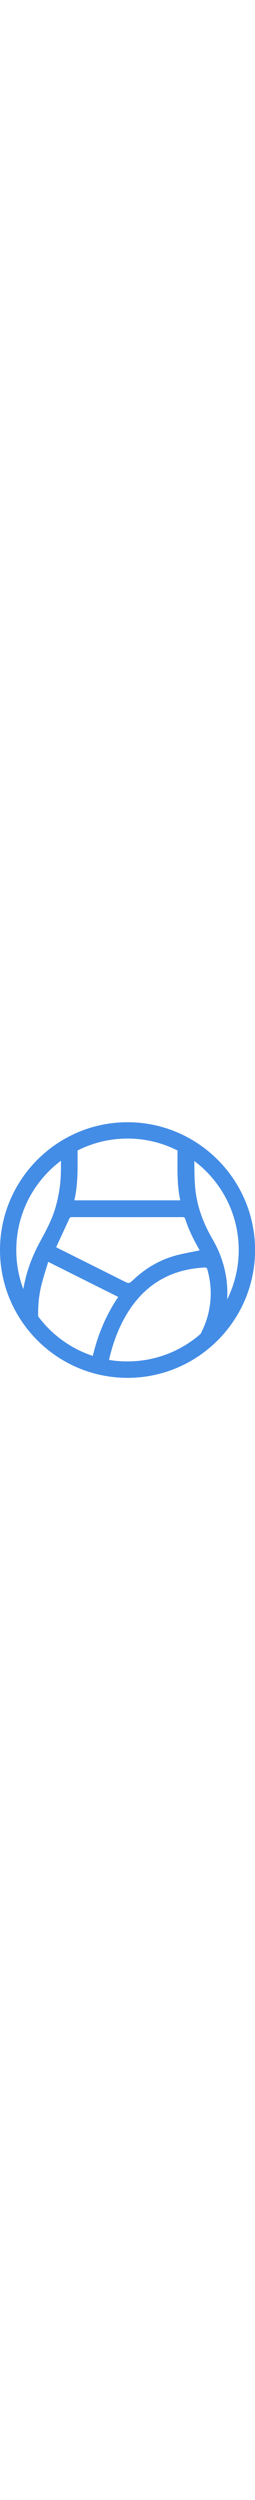 <?xml version="1.0" encoding="UTF-8"?> <svg xmlns="http://www.w3.org/2000/svg" xml:space="preserve" width="40" style="enable-background:new 0 0 391.3 391.3" viewBox="0 0 391.3 391.3"><path d="M195.7 0C87.8 0 0 87.8 0 195.7s87.8 195.7 195.7 195.7 195.7-87.8 195.7-195.7S303.5 0 195.7 0zm170.6 195.7c0 27.2-6.4 52.8-17.7 75.7.4-6.8.4-13.8-.1-20.8-1.8-25.8-9.6-49.7-22.6-72-14.4-24.8-24.2-51.3-26.5-79.9-1.1-13-1.1-26.1-1.2-39.3 41.3 31.1 68.1 80.6 68.1 136.3zm-256-50.4c56.5.1 113.1.1 169.6 0 2 0 3.4.1 4.2 2.5 5.2 16.3 12.7 31.5 21.2 46.3.5.9.9 1.9.9 2.1-12.7 2.7-25.6 4.8-38.1 8.3-24.1 6.8-45 19.4-63.2 36.5-6.8 6.3-6.7 6.4-15.2 2.2-33.1-16.6-66.3-33.1-99.4-49.7-1.3-.6-2.6-1.3-4.1-2.1.5-1.1.9-2 1.3-2.9 6.2-13.4 12.4-26.7 18.5-40.1 1-2.3 1.9-3.1 4.3-3.1zm162.1-102c.1 25.4-1.3 51 4.2 76.3H114.1c5.9-25.3 4.9-50.9 5-76.4 23-11.6 49.1-18.2 76.6-18.2 27.5 0 53.6 6.6 76.7 18.3zM93.5 59v12.9c-.1 21.1-3.1 41.8-9.4 62.1-5.6 17.9-14.6 34.1-23.5 50.5-12.4 23-20.7 46.7-24.8 71-7-18.6-10.8-38.7-10.8-59.7 0-56 26.9-105.6 68.5-136.8zM58.6 297.3c-.4-15.9 1-31.7 4.8-47.3 2.9-12 6.9-23.8 10.6-36.2 36.5 18.3 72 36 107.4 53.7-19.3 28.6-31.5 58.8-39 90.3-33.8-11.1-63-32.6-83.8-60.5zm108.7 66.6c5.7-24.7 14.1-48.5 27.5-70.5 27.3-45.2 67.5-68.6 120.2-71 1 0 2.6 1.2 2.9 2.1 6.5 22.3 7.2 44.7 2 67.4-2.6 11.4-6.9 22-12.1 32.2-30 26.2-69.2 42.1-112.1 42.1-9.7.1-19.2-.7-28.4-2.3z" style="fill:#448de6"></path></svg> 